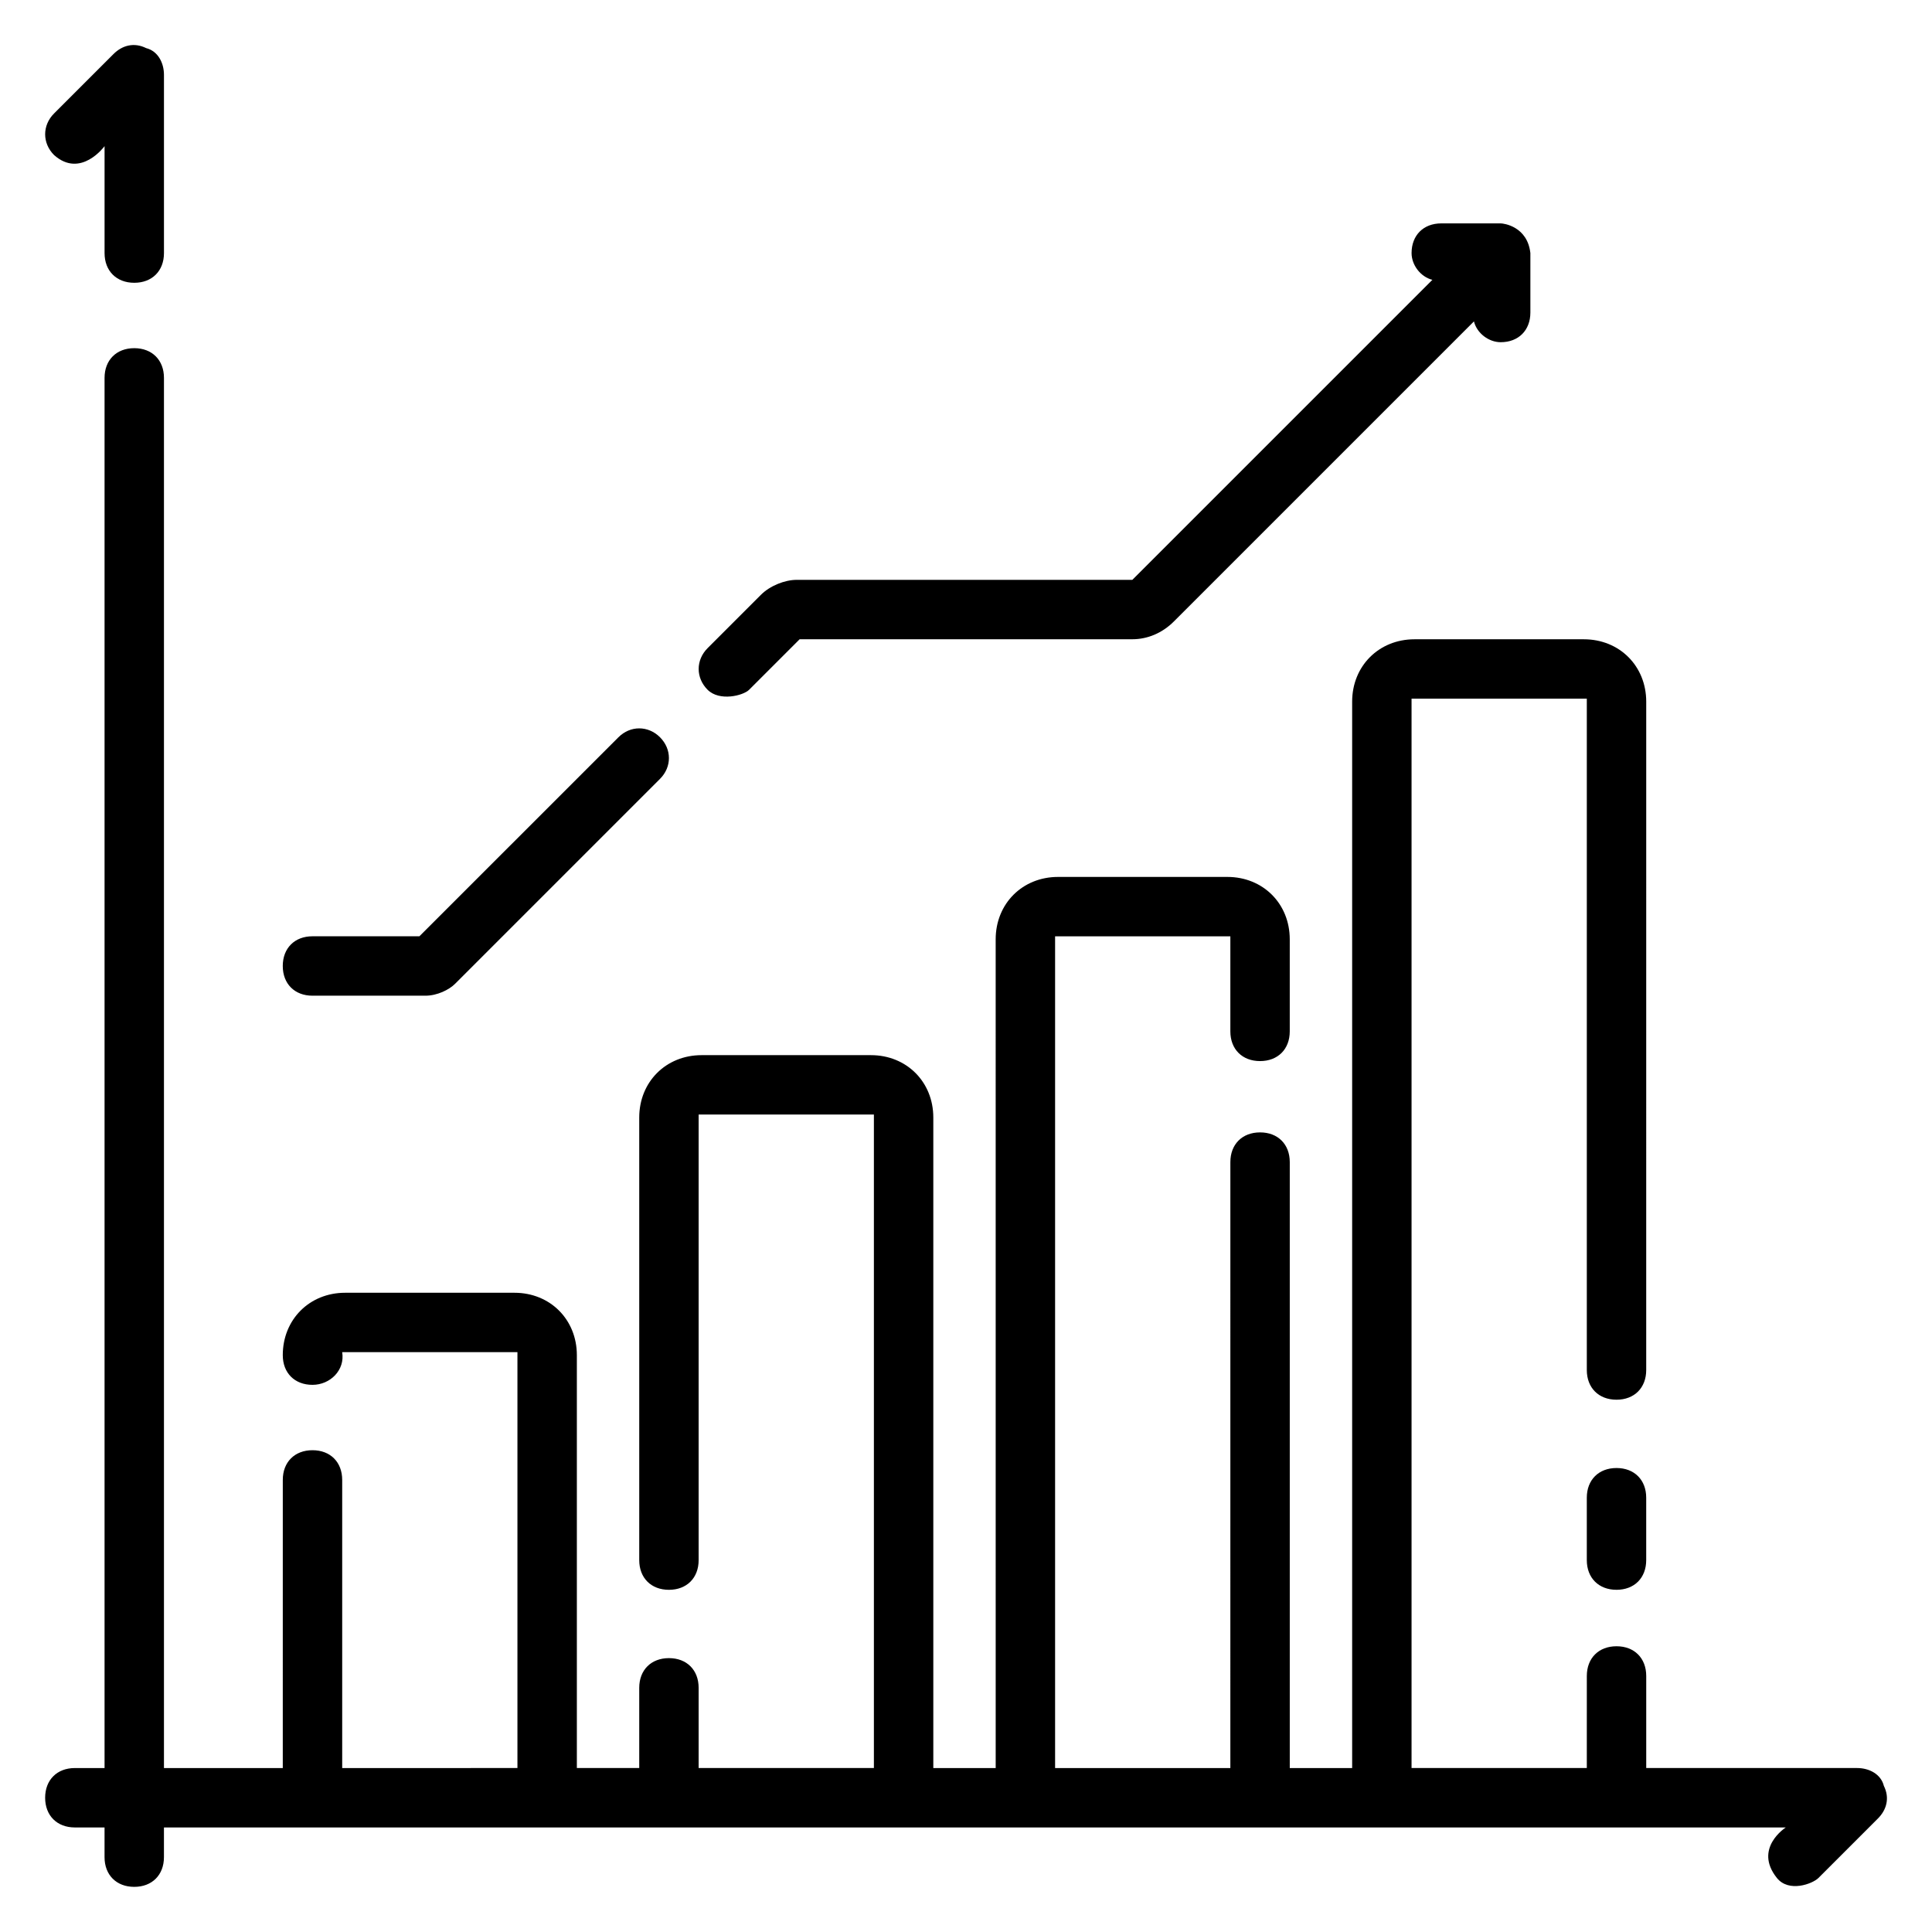 <?xml version="1.0" encoding="UTF-8"?>
<!-- Uploaded to: ICON Repo, www.iconrepo.com, Generator: ICON Repo Mixer Tools -->
<svg fill="#000000" width="800px" height="800px" version="1.1" viewBox="144 144 512 512" xmlns="http://www.w3.org/2000/svg">
 <g>
  <path d="m643.24 617.27c-0.785-3.148-3.934-4.723-7.082-4.723h-55.891v-24.402c0-4.723-3.148-7.871-7.871-7.871-4.723 0-7.871 3.148-7.871 7.871l-0.004 24.402h-46.445v-283.39h46.445v177.91c0 4.723 3.148 7.871 7.871 7.871 4.723 0 7.871-3.148 7.871-7.871l0.004-177.12c0-9.445-7.086-16.531-16.531-16.531h-44.871c-9.445 0-16.531 7.086-16.531 16.531v282.61h-16.531v-160.59c0-4.723-3.148-7.871-7.871-7.871s-7.871 3.148-7.871 7.871l-0.004 160.59h-46.445v-220.42h46.445v25.191c0 4.723 3.148 7.871 7.871 7.871 4.723 0 7.871-3.148 7.871-7.871v-24.402c0-9.445-7.086-16.531-16.531-16.531h-44.871c-9.445 0-16.531 7.086-16.531 16.531l0.004 219.63h-16.531v-172.4c0-9.445-7.086-16.531-16.531-16.531h-44.871c-9.445 0-16.531 7.086-16.531 16.531v117.29c0 4.723 3.148 7.871 7.871 7.871s7.871-3.148 7.871-7.871v-118.08h46.445v173.18h-46.445v-21.254c0-4.723-3.148-7.871-7.871-7.871s-7.871 3.148-7.871 7.871v21.254h-16.531v-109.42c0-9.445-7.086-16.531-16.531-16.531h-44.871c-9.445 0-16.531 7.086-16.531 16.531 0 4.723 3.148 7.871 7.871 7.871s8.66-3.938 7.871-8.66h46.445v110.21l-46.441 0.004v-76.359c0-4.723-3.148-7.871-7.871-7.871s-7.871 3.148-7.871 7.871l-0.004 76.359h-31.488v-368.41c0-4.723-3.148-7.871-7.871-7.871-4.723 0-7.871 3.148-7.871 7.871v368.41h-7.875c-4.723 0-7.871 3.148-7.871 7.871 0 4.723 3.148 7.871 7.871 7.871h7.871v7.871c0 4.723 3.148 7.871 7.871 7.871s7.871-3.148 7.871-7.871v-7.871h429.81s-8.66 5.512-2.363 13.383c3.148 3.938 9.445 1.574 11.02 0l15.742-15.742c2.371-2.363 3.16-5.512 1.582-8.66z"/>
  <path d="m171.71 182.73v28.34c0 4.723 3.148 7.871 7.871 7.871 4.723 0 7.871-3.148 7.871-7.871v-47.234c0-3.148-1.574-6.297-4.723-7.086-3.148-1.57-6.297-0.785-8.66 1.578l-15.742 15.742c-3.148 3.148-3.148 7.871 0 11.02 7.086 6.301 13.383-2.359 13.383-2.359z"/>
  <path d="m572.39 533.04c-4.723 0-7.871 3.148-7.871 7.871v16.531c0 4.723 3.148 7.871 7.871 7.871 4.723 0 7.871-3.148 7.871-7.871v-16.531c0.004-4.723-3.148-7.871-7.871-7.871z"/>
  <path d="m226.81 407.87h29.914c3.148 0 6.297-1.574 7.871-3.148l54.316-54.316c3.148-3.148 3.148-7.871 0-11.02-3.148-3.148-7.871-3.148-11.02 0l-52.742 52.738h-28.34c-4.723 0-7.871 3.148-7.871 7.871 0 4.727 3.148 7.875 7.871 7.875z"/>
  <path d="m342.53 326.79 13.383-13.383h88.168c3.938 0 7.871-1.574 11.02-4.723l79.508-79.508c0.789 3.148 3.938 5.512 7.086 5.512 4.723 0 7.871-3.148 7.871-7.871v-15.746c-0.789-7.086-7.086-7.871-7.871-7.871h-15.742c-4.723 0-7.871 3.148-7.871 7.871 0 3.148 2.363 6.297 5.512 7.086l-79.512 79.508h-88.953c-3.148 0-7.086 1.574-9.445 3.938l-14.168 14.168c-3.148 3.148-3.148 7.871 0 11.02 3.144 3.148 9.441 1.574 11.016 0z"/>
 </g>
</svg>